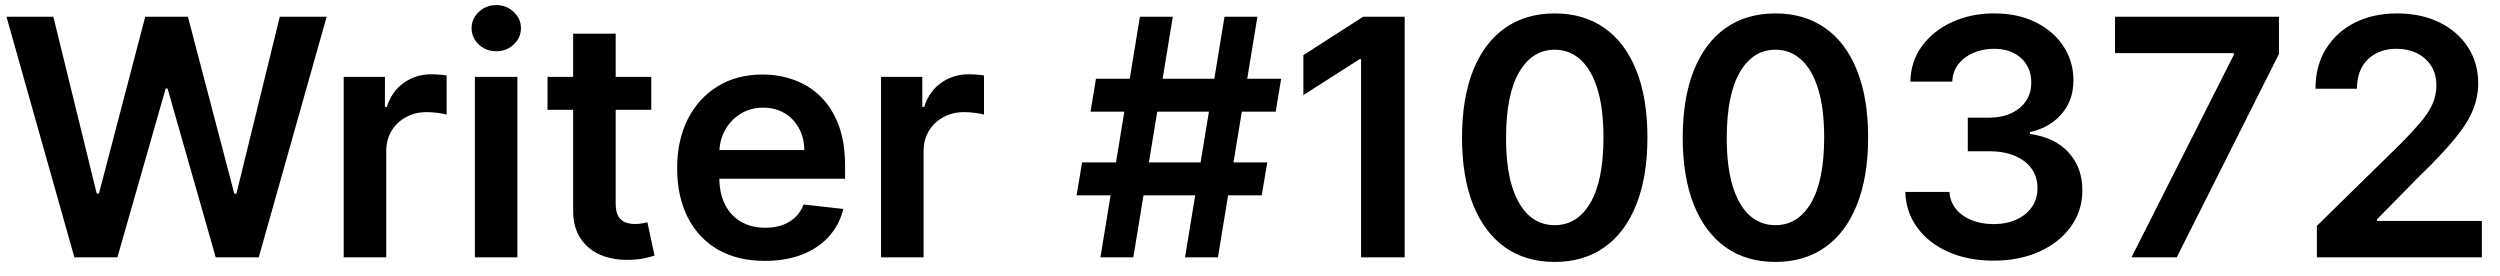 <svg width="136" height="15" viewBox="0 0 136 15" fill="none" xmlns="http://www.w3.org/2000/svg">
<path d="M4.046 14L0.352 0.909H2.902L5.261 10.529H5.382L7.901 0.909H10.221L12.746 10.536H12.861L15.22 0.909H17.77L14.075 14H11.736L9.115 4.815H9.013L6.386 14H4.046ZM18.697 14V4.182H20.94V5.818H21.043C21.222 5.251 21.528 4.815 21.963 4.508C22.402 4.197 22.903 4.041 23.465 4.041C23.593 4.041 23.736 4.048 23.893 4.06C24.055 4.069 24.19 4.084 24.296 4.105V6.234C24.198 6.2 24.043 6.17 23.829 6.144C23.621 6.114 23.418 6.099 23.222 6.099C22.8 6.099 22.421 6.191 22.084 6.374C21.752 6.553 21.49 6.803 21.298 7.122C21.107 7.442 21.011 7.81 21.011 8.228V14H18.697ZM25.834 14V4.182H28.147V14H25.834ZM26.997 2.788C26.63 2.788 26.315 2.667 26.051 2.424C25.787 2.177 25.654 1.881 25.654 1.536C25.654 1.186 25.787 0.89 26.051 0.647C26.315 0.4 26.63 0.276 26.997 0.276C27.367 0.276 27.683 0.4 27.943 0.647C28.207 0.89 28.339 1.186 28.339 1.536C28.339 1.881 28.207 2.177 27.943 2.424C27.683 2.667 27.367 2.788 26.997 2.788ZM35.429 4.182V5.972H29.785V4.182H35.429ZM31.179 1.83H33.493V11.047C33.493 11.358 33.54 11.597 33.633 11.763C33.731 11.925 33.859 12.036 34.017 12.095C34.175 12.155 34.349 12.185 34.541 12.185C34.686 12.185 34.818 12.174 34.937 12.153C35.061 12.131 35.155 12.112 35.219 12.095L35.608 13.904C35.485 13.947 35.308 13.994 35.078 14.045C34.852 14.096 34.575 14.126 34.247 14.134C33.667 14.151 33.145 14.064 32.681 13.872C32.216 13.676 31.848 13.374 31.575 12.964C31.307 12.555 31.174 12.044 31.179 11.43V1.83ZM41.606 14.192C40.621 14.192 39.771 13.987 39.055 13.578C38.344 13.165 37.796 12.581 37.413 11.827C37.029 11.068 36.837 10.175 36.837 9.148C36.837 8.138 37.029 7.252 37.413 6.489C37.8 5.722 38.342 5.126 39.036 4.7C39.731 4.269 40.547 4.054 41.484 4.054C42.09 4.054 42.66 4.152 43.197 4.348C43.739 4.54 44.216 4.838 44.629 5.243C45.047 5.648 45.375 6.163 45.614 6.79C45.852 7.412 45.972 8.153 45.972 9.014V9.724H37.924V8.164H43.754C43.749 7.721 43.653 7.327 43.466 6.982C43.278 6.632 43.016 6.357 42.68 6.157C42.347 5.957 41.959 5.857 41.516 5.857C41.043 5.857 40.628 5.972 40.27 6.202C39.912 6.428 39.633 6.726 39.432 7.097C39.236 7.463 39.136 7.866 39.132 8.305V9.666C39.132 10.237 39.236 10.727 39.445 11.136C39.654 11.541 39.946 11.852 40.321 12.07C40.696 12.283 41.135 12.389 41.638 12.389C41.974 12.389 42.279 12.342 42.552 12.249C42.825 12.151 43.061 12.008 43.261 11.82C43.462 11.633 43.613 11.401 43.715 11.124L45.876 11.367C45.739 11.938 45.479 12.436 45.096 12.862C44.717 13.284 44.231 13.612 43.639 13.847C43.046 14.077 42.369 14.192 41.606 14.192ZM47.929 14V4.182H50.173V5.818H50.275C50.454 5.251 50.761 4.815 51.196 4.508C51.634 4.197 52.135 4.041 52.698 4.041C52.825 4.041 52.968 4.048 53.126 4.06C53.288 4.069 53.422 4.084 53.529 4.105V6.234C53.431 6.2 53.275 6.17 53.062 6.144C52.853 6.114 52.651 6.099 52.455 6.099C52.033 6.099 51.654 6.191 51.317 6.374C50.985 6.553 50.722 6.803 50.531 7.122C50.339 7.442 50.243 7.81 50.243 8.228V14H47.929ZM64.465 14L66.613 0.909H68.403L66.255 14H64.465ZM58.566 10.625L58.866 8.835H68.94L68.639 10.625H58.566ZM59.863 14L62.011 0.909H63.801L61.653 14H59.863ZM59.326 6.074L59.62 4.284H69.694L69.4 6.074H59.326ZM76.414 0.909V14H74.042V3.217H73.966L70.904 5.173V2.999L74.157 0.909H76.414ZM84.576 14.249C83.524 14.249 82.62 13.983 81.866 13.45C81.116 12.913 80.539 12.14 80.134 11.13C79.733 10.116 79.533 8.895 79.533 7.467C79.537 6.04 79.74 4.825 80.14 3.824C80.545 2.818 81.123 2.051 81.873 1.523C82.627 0.994 83.528 0.73 84.576 0.73C85.625 0.73 86.526 0.994 87.28 1.523C88.034 2.051 88.612 2.818 89.012 3.824C89.417 4.83 89.62 6.044 89.62 7.467C89.62 8.899 89.417 10.122 89.012 11.136C88.612 12.146 88.034 12.918 87.28 13.45C86.53 13.983 85.629 14.249 84.576 14.249ZM84.576 12.249C85.394 12.249 86.04 11.846 86.513 11.04C86.99 10.231 87.229 9.04 87.229 7.467C87.229 6.428 87.12 5.554 86.903 4.847C86.686 4.139 86.379 3.607 85.983 3.249C85.586 2.886 85.118 2.705 84.576 2.705C83.762 2.705 83.119 3.11 82.646 3.92C82.173 4.725 81.934 5.908 81.93 7.467C81.926 8.511 82.03 9.389 82.243 10.101C82.461 10.812 82.767 11.349 83.164 11.712C83.56 12.07 84.031 12.249 84.576 12.249ZM96.582 14.249C95.53 14.249 94.626 13.983 93.872 13.45C93.122 12.913 92.545 12.14 92.14 11.13C91.739 10.116 91.539 8.895 91.539 7.467C91.543 6.04 91.746 4.825 92.146 3.824C92.551 2.818 93.128 2.051 93.878 1.523C94.633 0.994 95.534 0.73 96.582 0.73C97.63 0.73 98.532 0.994 99.286 1.523C100.04 2.051 100.618 2.818 101.018 3.824C101.423 4.83 101.626 6.044 101.626 7.467C101.626 8.899 101.423 10.122 101.018 11.136C100.618 12.146 100.04 12.918 99.286 13.45C98.536 13.983 97.635 14.249 96.582 14.249ZM96.582 12.249C97.4 12.249 98.046 11.846 98.519 11.04C98.996 10.231 99.235 9.04 99.235 7.467C99.235 6.428 99.126 5.554 98.909 4.847C98.692 4.139 98.385 3.607 97.989 3.249C97.592 2.886 97.123 2.705 96.582 2.705C95.768 2.705 95.125 3.11 94.652 3.92C94.179 4.725 93.94 5.908 93.936 7.467C93.932 8.511 94.036 9.389 94.249 10.101C94.466 10.812 94.773 11.349 95.17 11.712C95.566 12.07 96.037 12.249 96.582 12.249ZM108.447 14.179C107.527 14.179 106.709 14.021 105.993 13.706C105.281 13.391 104.719 12.952 104.305 12.389C103.892 11.827 103.673 11.177 103.647 10.44H106.05C106.072 10.793 106.189 11.102 106.402 11.367C106.615 11.626 106.898 11.829 107.252 11.974C107.606 12.119 108.002 12.191 108.441 12.191C108.91 12.191 109.325 12.11 109.688 11.948C110.05 11.782 110.333 11.552 110.538 11.258C110.742 10.964 110.842 10.625 110.838 10.242C110.842 9.845 110.74 9.496 110.531 9.193C110.322 8.891 110.02 8.654 109.624 8.484C109.232 8.313 108.759 8.228 108.205 8.228H107.048V6.4H108.205C108.661 6.4 109.059 6.321 109.4 6.163C109.745 6.006 110.016 5.784 110.212 5.499C110.408 5.209 110.504 4.874 110.499 4.495C110.504 4.124 110.42 3.803 110.25 3.53C110.084 3.253 109.847 3.038 109.54 2.884C109.238 2.731 108.882 2.654 108.473 2.654C108.072 2.654 107.702 2.727 107.361 2.871C107.02 3.016 106.745 3.223 106.536 3.491C106.327 3.756 106.217 4.071 106.204 4.438H103.922C103.939 3.705 104.15 3.061 104.555 2.507C104.964 1.949 105.509 1.514 106.191 1.203C106.873 0.888 107.638 0.73 108.486 0.73C109.359 0.73 110.118 0.894 110.761 1.222C111.409 1.546 111.91 1.983 112.263 2.533C112.617 3.082 112.794 3.69 112.794 4.354C112.798 5.092 112.581 5.71 112.142 6.208C111.707 6.707 111.136 7.033 110.429 7.186V7.288C111.349 7.416 112.055 7.757 112.545 8.311C113.039 8.861 113.284 9.545 113.28 10.363C113.28 11.096 113.071 11.752 112.653 12.332C112.24 12.907 111.669 13.359 110.94 13.687C110.216 14.015 109.385 14.179 108.447 14.179ZM115.953 14L121.521 2.98V2.891H115.058V0.909H123.975V2.935L118.414 14H115.953ZM126.038 14V12.287L130.583 7.832C131.018 7.393 131.38 7.003 131.67 6.662C131.96 6.321 132.177 5.991 132.322 5.671C132.467 5.352 132.539 5.011 132.539 4.648C132.539 4.235 132.445 3.881 132.258 3.587C132.07 3.289 131.812 3.059 131.484 2.897C131.156 2.735 130.783 2.654 130.366 2.654C129.935 2.654 129.558 2.744 129.234 2.923C128.911 3.097 128.659 3.347 128.48 3.67C128.305 3.994 128.218 4.38 128.218 4.827H125.962C125.962 3.996 126.151 3.274 126.531 2.661C126.91 2.047 127.432 1.572 128.097 1.235C128.766 0.898 129.533 0.73 130.398 0.73C131.276 0.73 132.047 0.894 132.712 1.222C133.376 1.55 133.892 2 134.259 2.571C134.629 3.142 134.815 3.794 134.815 4.527C134.815 5.017 134.721 5.499 134.533 5.972C134.346 6.445 134.016 6.969 133.543 7.544C133.074 8.119 132.415 8.816 131.567 9.634L129.311 11.929V12.018H135.013V14H126.038Z" fill="black"/>
</svg>

